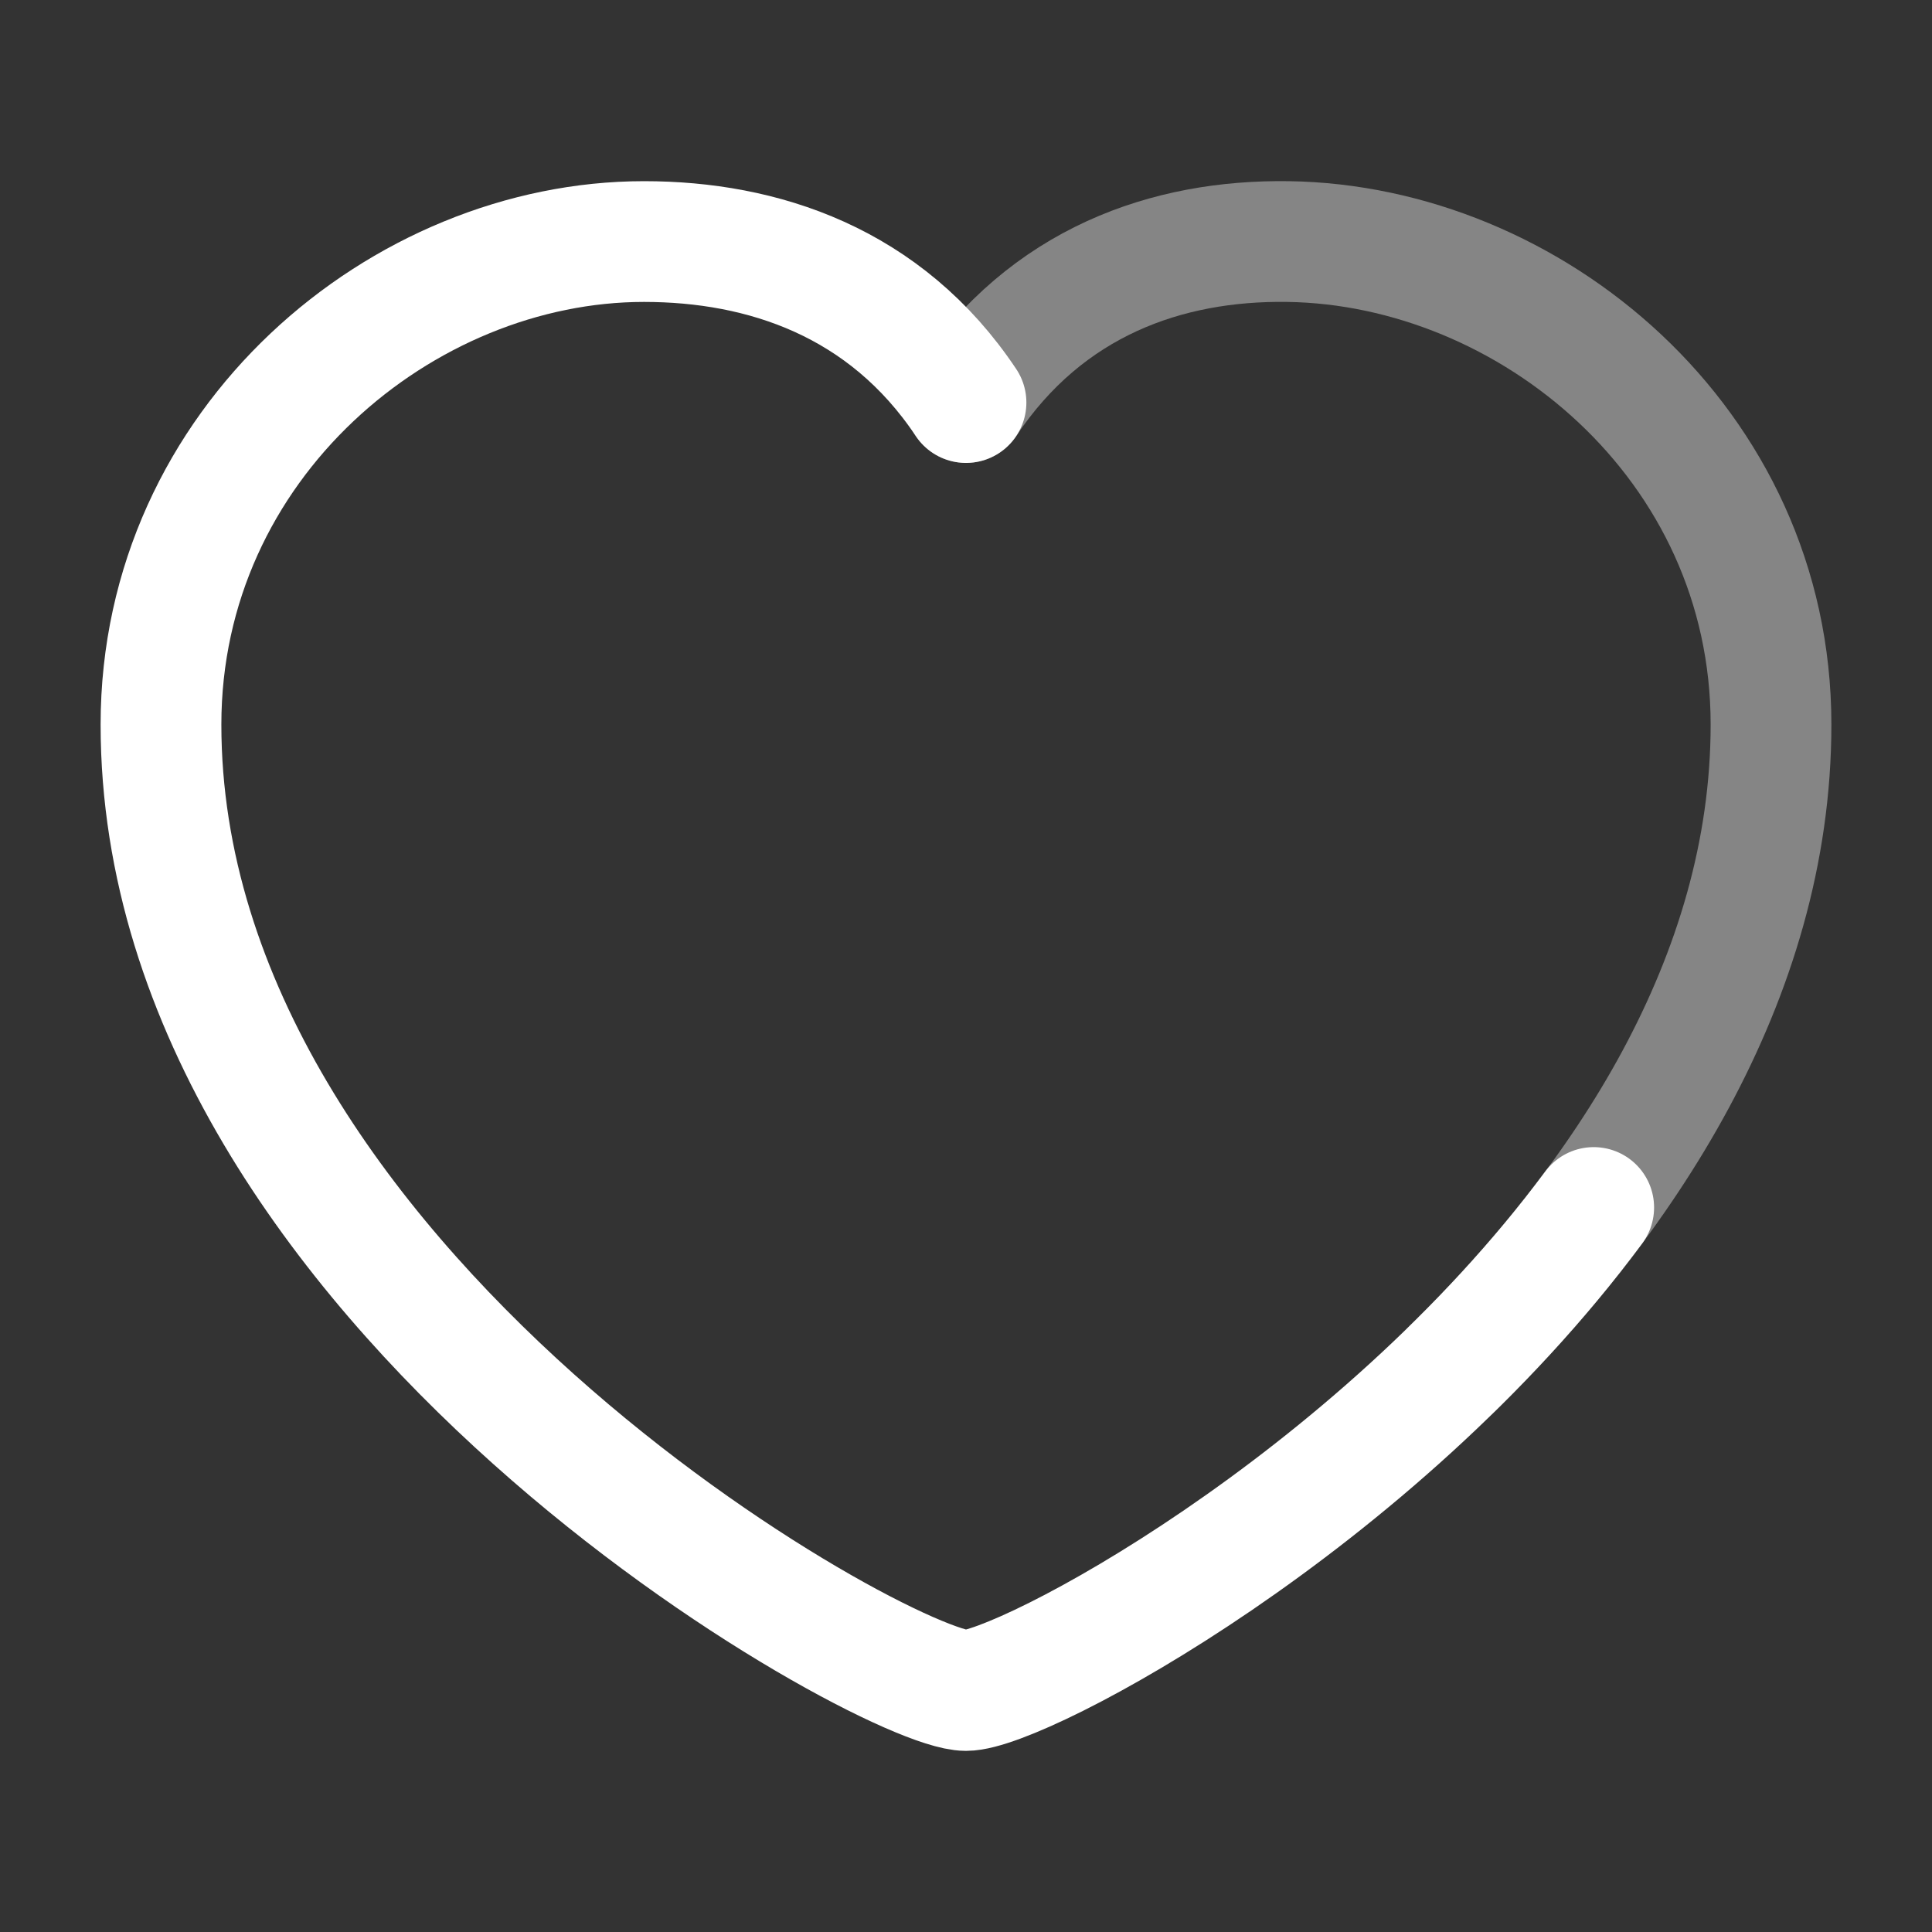 <svg width="40" height="40" viewBox="0 0 40 40" fill="none" xmlns="http://www.w3.org/2000/svg">
<rect x="0" y="0" width="40" height="40" fill="#333333" stroke="none"/>
<path opacity="0.4" d="M20 8.334C21.667 5.834 24.167 4.965 26.667 5.001C31.667 5.073 36.667 9.168 36.667 15.001C36.667 20.283 33.592 24.882 30.071 28.333" stroke="white" stroke-width="2.5" stroke-linecap="round" stroke-linejoin="round"/>
<path d="M20 8.334C18.333 5.834 15.79 5.001 13.333 5.001C8.333 5.001 3.333 9.167 3.333 15.001C3.333 26.667 18.333 35 20 35C21.134 35 28.442 31.141 32.996 25" stroke="white" stroke-width="2.5" stroke-linecap="round" stroke-linejoin="round"/>
</svg>
